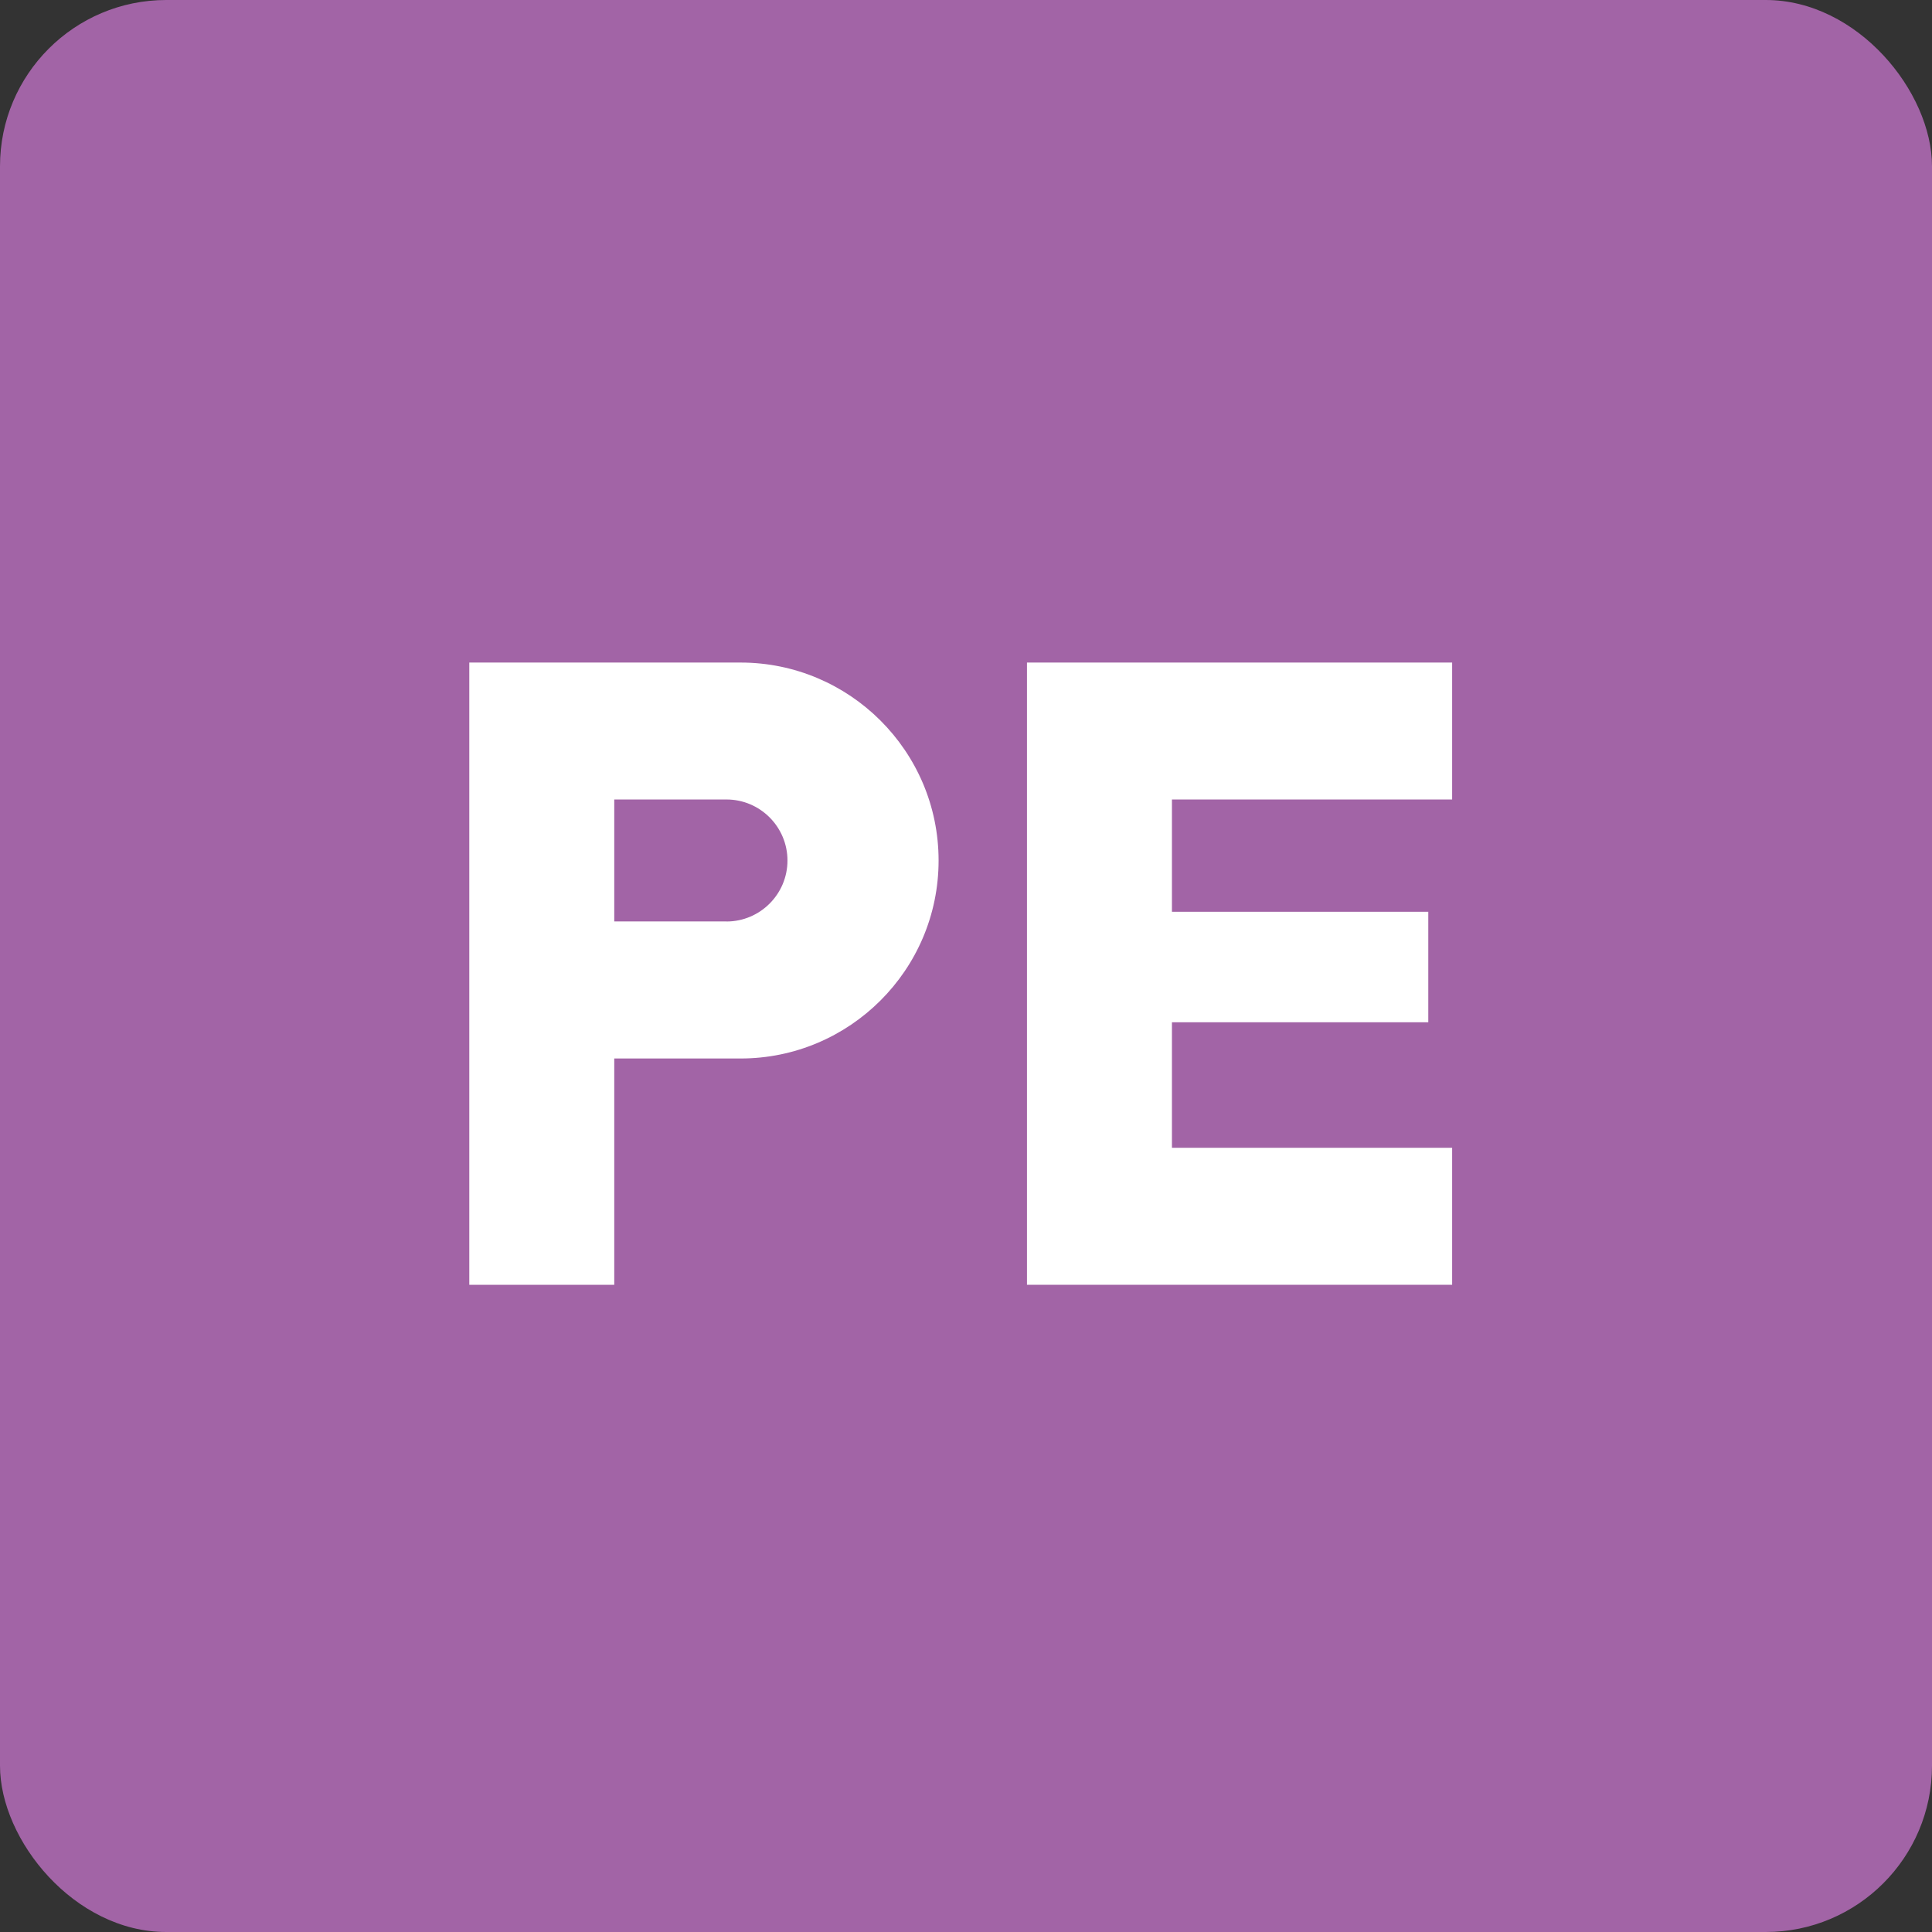 <svg width="32" height="32" viewBox="0 0 32 32" fill="none" xmlns="http://www.w3.org/2000/svg">
<rect x="0" y="0" width="32" height="32" fill="#333333" stroke="none"/>
<rect width="32" height="32" rx="2.754" fill="#A264A6"/>
<path fill-rule="evenodd" clip-rule="evenodd" d="M12.267 10.974H7.773V21.28H10.174V17.532H12.267C14.068 17.532 15.546 16.068 15.546 14.253C15.546 12.438 14.068 10.974 12.267 10.974ZM13.043 14.253C13.043 14.81 12.589 15.263 12.033 15.263V15.262H10.174V13.242H12.033C12.59 13.242 13.043 13.696 13.043 14.253Z" fill="white"/>
<path d="M17.01 10.974H24.052V13.242H19.411V15.102H23.657V16.932H19.411V19.011H24.052V21.28H17.01V10.974Z" fill="white"/>
</svg>
